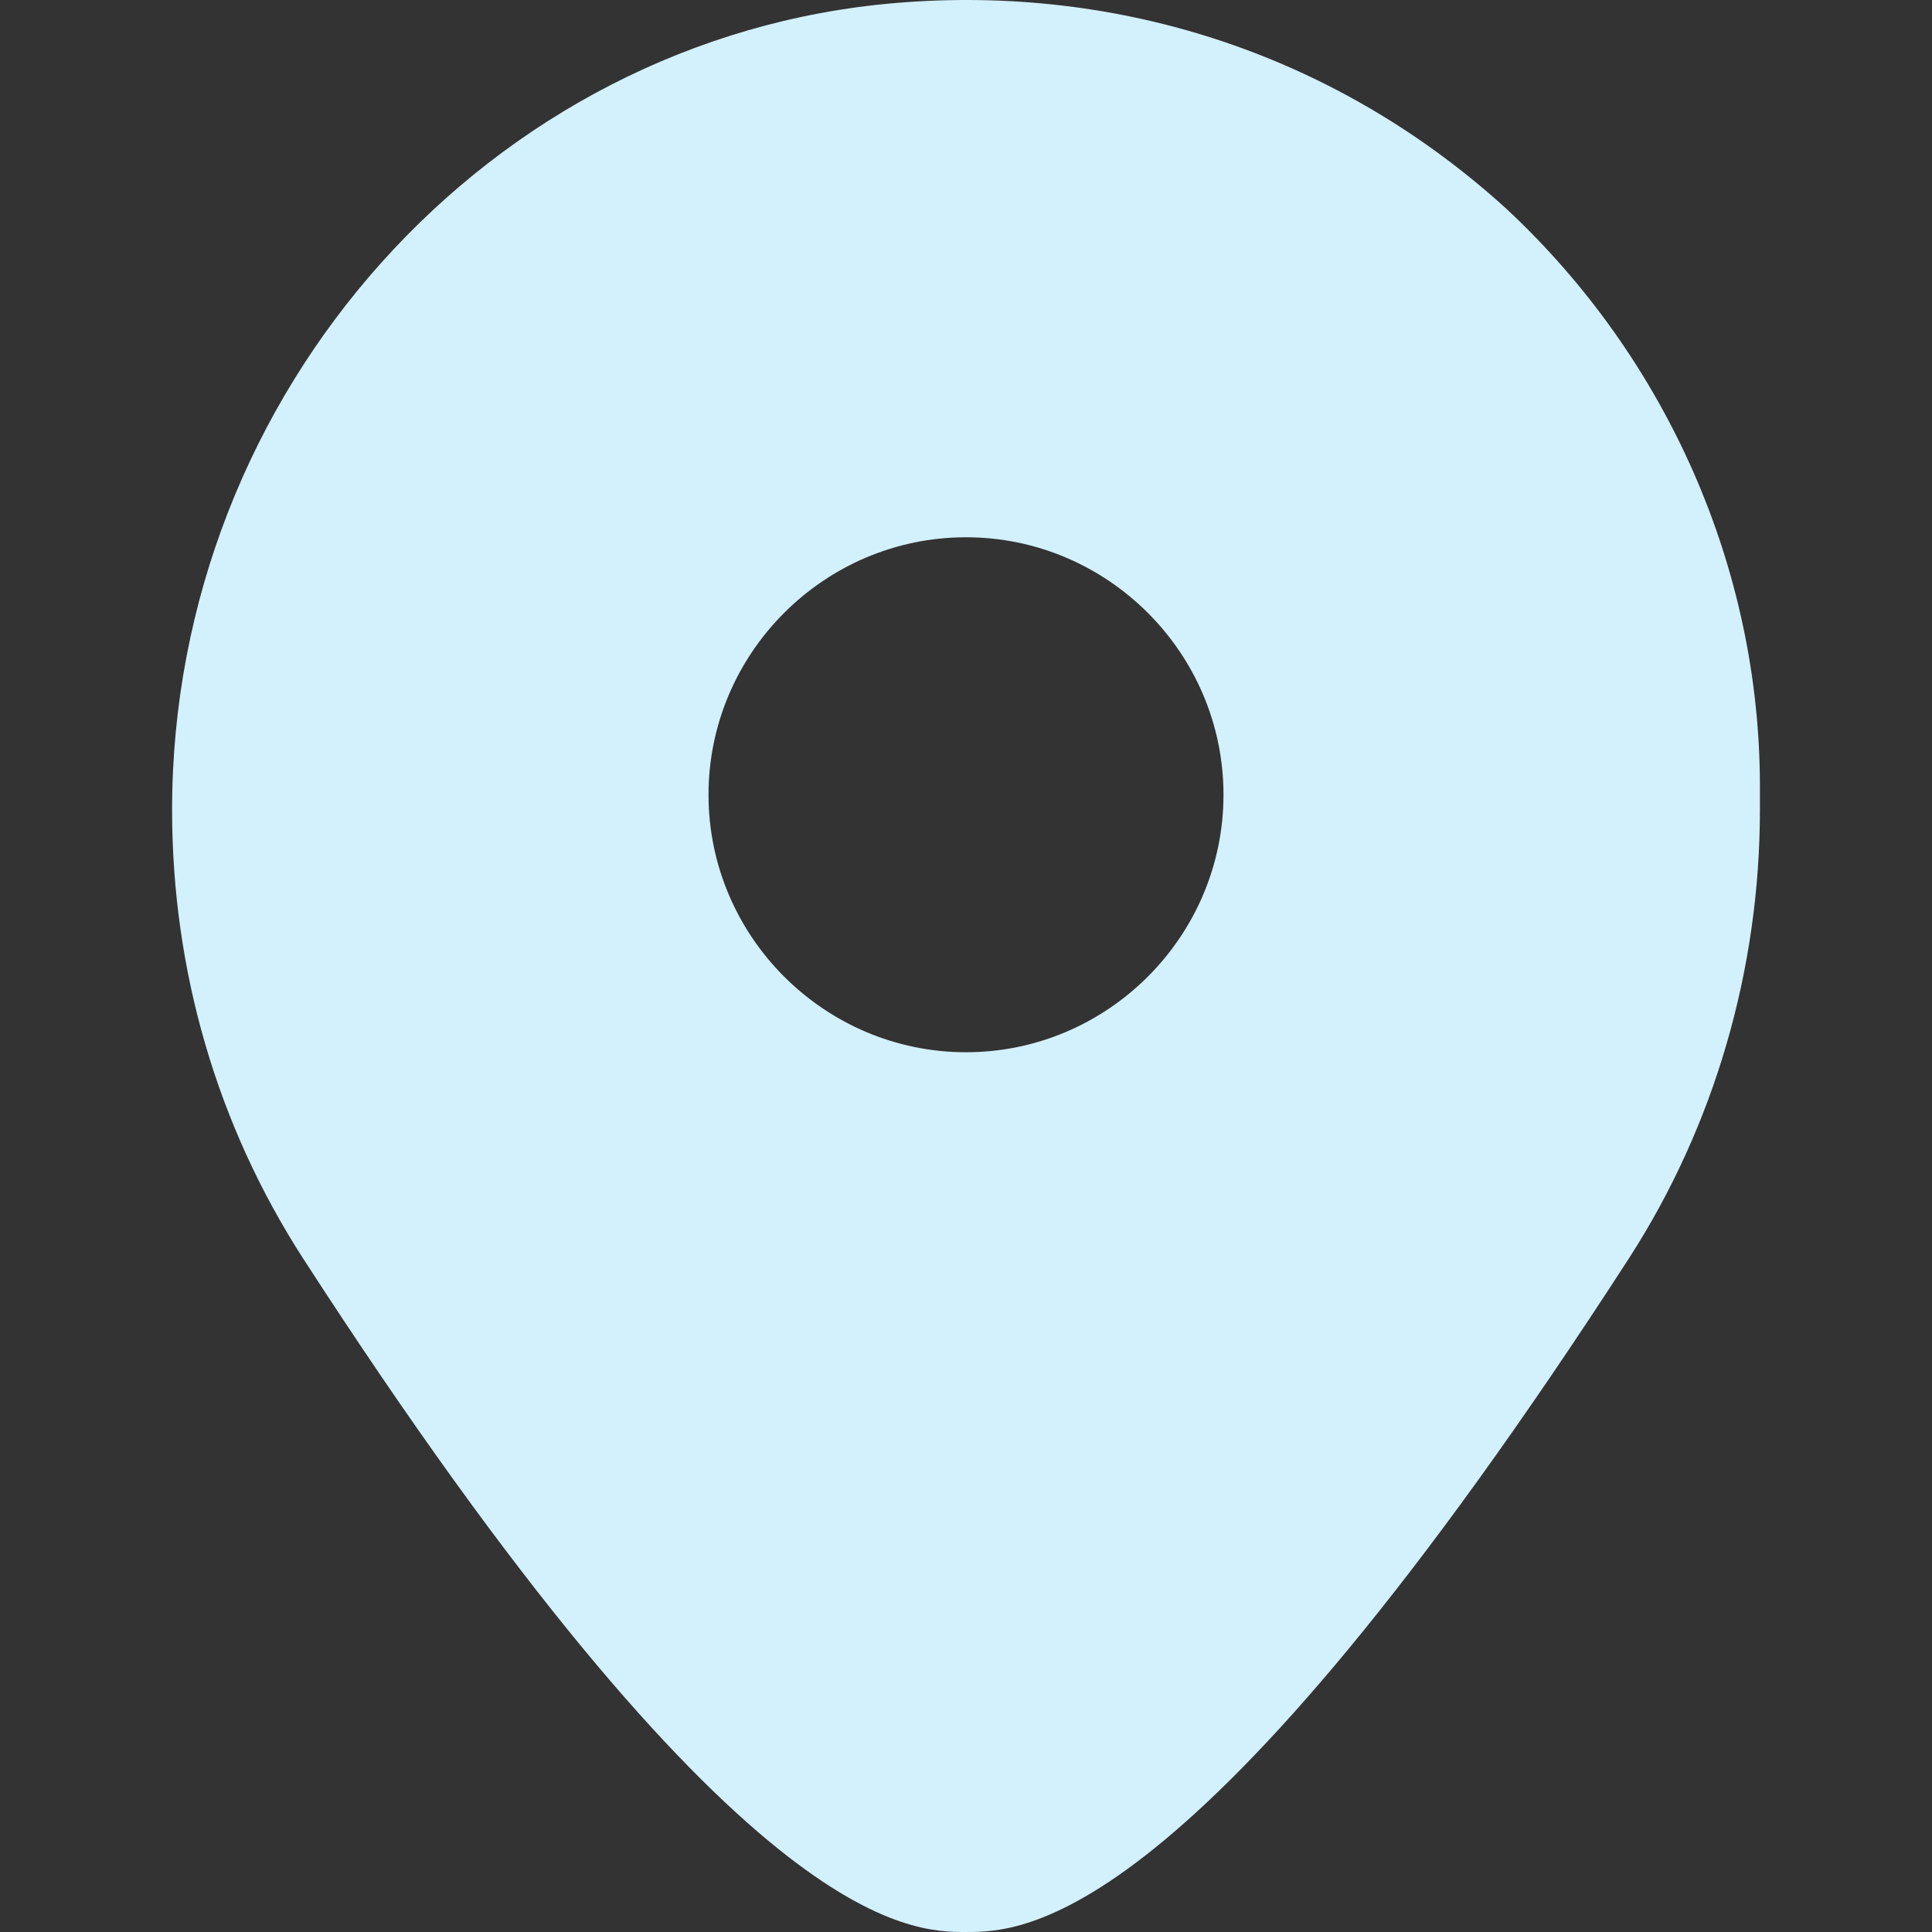 <?xml version="1.0" encoding="UTF-8"?>
<svg id="Layer_1" data-name="Layer 1" xmlns="http://www.w3.org/2000/svg" version="1.1" viewBox="0 0 110 110">
  <rect x="0" y="0" width="110" height="110" fill="#333333" stroke="none"/>
  <defs>
    <style>
      .cls-1 {
        fill: #D3F0FD;
        stroke-width: 0px;
      }
    </style>
  </defs>
  <path class="cls-1" d="M55,110c-3.178,0-12.952,0-37.748-38.358-4.887-7.573-7.454-16.368-7.454-25.531C9.798,22.288,27.88,2.13,50.967.173c12.952-1.098,25.288,3.054,34.818,11.73,9.163,8.547,14.417,20.521,14.417,32.861v1.346c0,9.039-2.567,17.958-7.454,25.531-24.797,38.358-34.57,38.358-37.748,38.358h0ZM55,30.59c-8.065,0-14.66,6.595-14.66,14.66s6.595,14.66,14.66,14.66,14.66-6.595,14.66-14.66-6.595-14.66-14.66-14.66Z"/>
</svg>